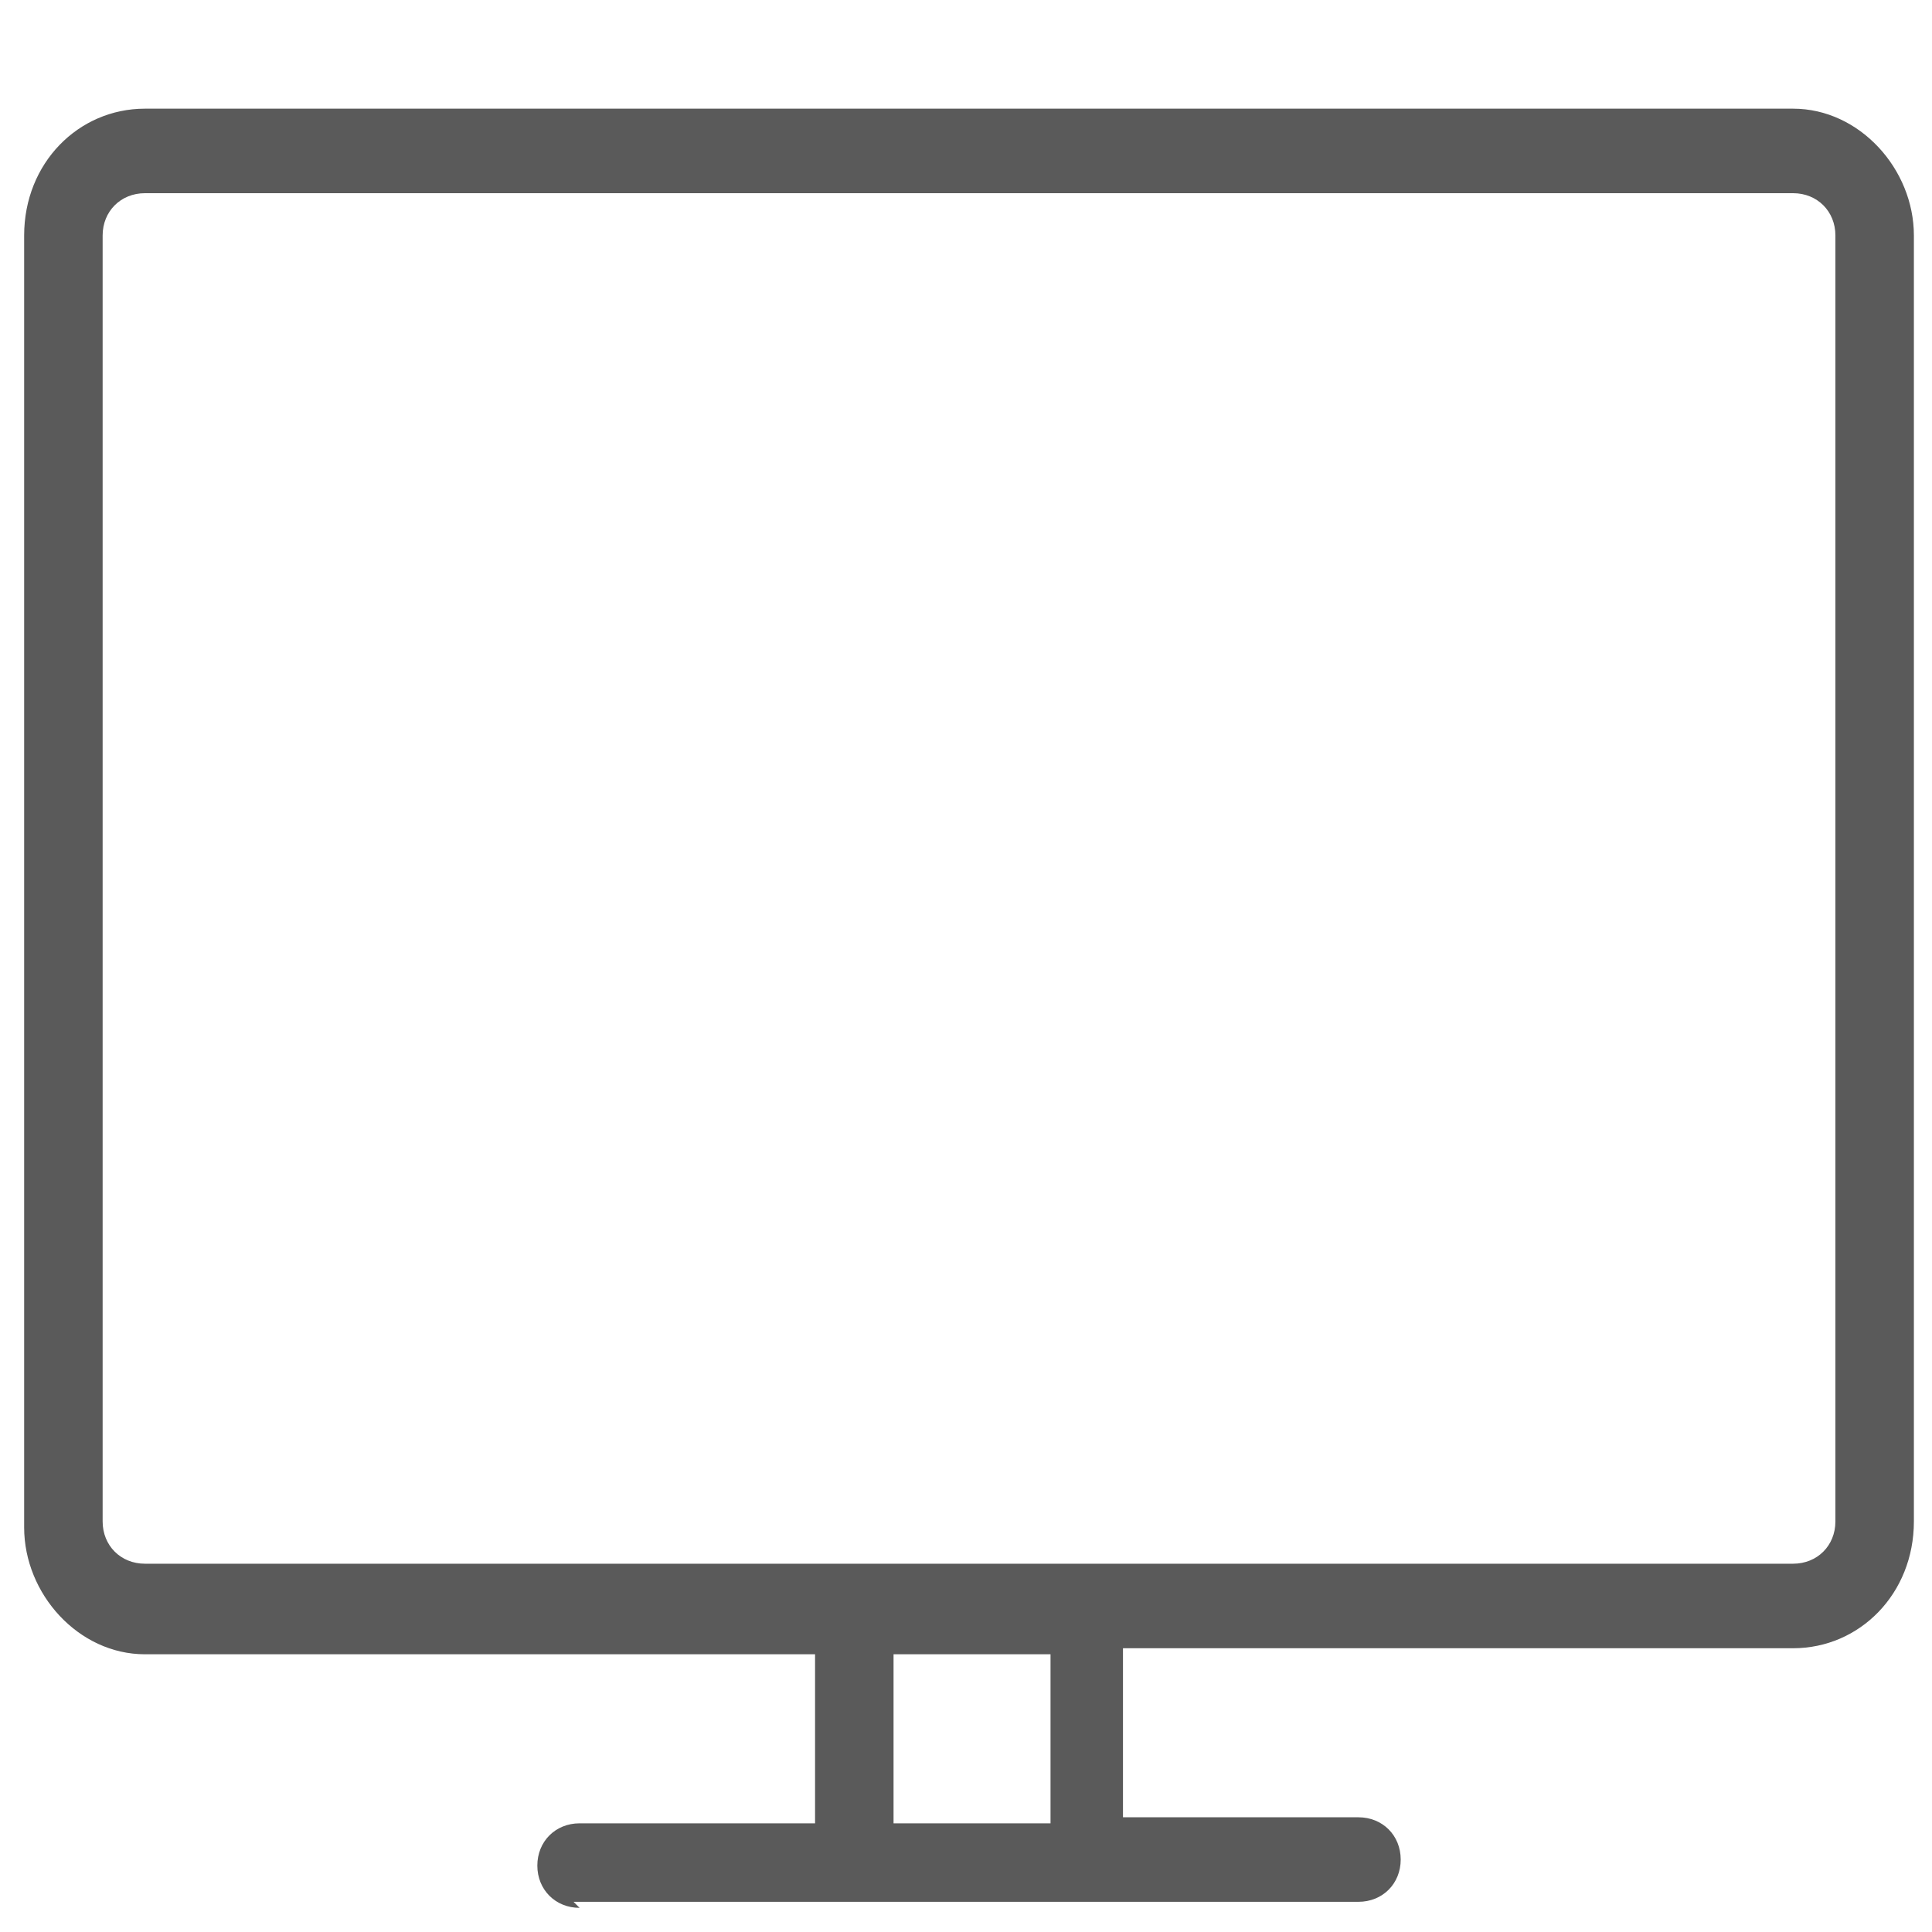 <?xml version="1.0" encoding="UTF-8"?>
<svg xmlns="http://www.w3.org/2000/svg" id="Warstwa_1" version="1.1" viewBox="0 0 32 32">
  <defs>
    <style>
      .st0 {
        fill: #5a5a5a;
      }
    </style>
  </defs>
  <path class="st0" d="M9.6,31.6c-.4,0-.7-.3-.7-.7s.3-.7.7-.7h3.9v-2.8H2.4c-1.1,0-2-1-2-2.1V3.9c0-1.2.9-2.1,2-2.1h27.3c1.1,0,2,1,2,2.1v21.3c0,1.2-.9,2.1-2,2.1h-11.1v2.8h3.9c.4,0,.7.3.7.7s-.3.7-.7.7h-13ZM17.4,30.2v-2.8h-2.6v2.8h2.6ZM2.4,3.2c-.4,0-.7.3-.7.7v21.3c0,.4.3.7.7.7h27.3c.4,0,.7-.3.7-.7V3.9c0-.4-.3-.7-.7-.7H2.4Z"></path>
</svg>
